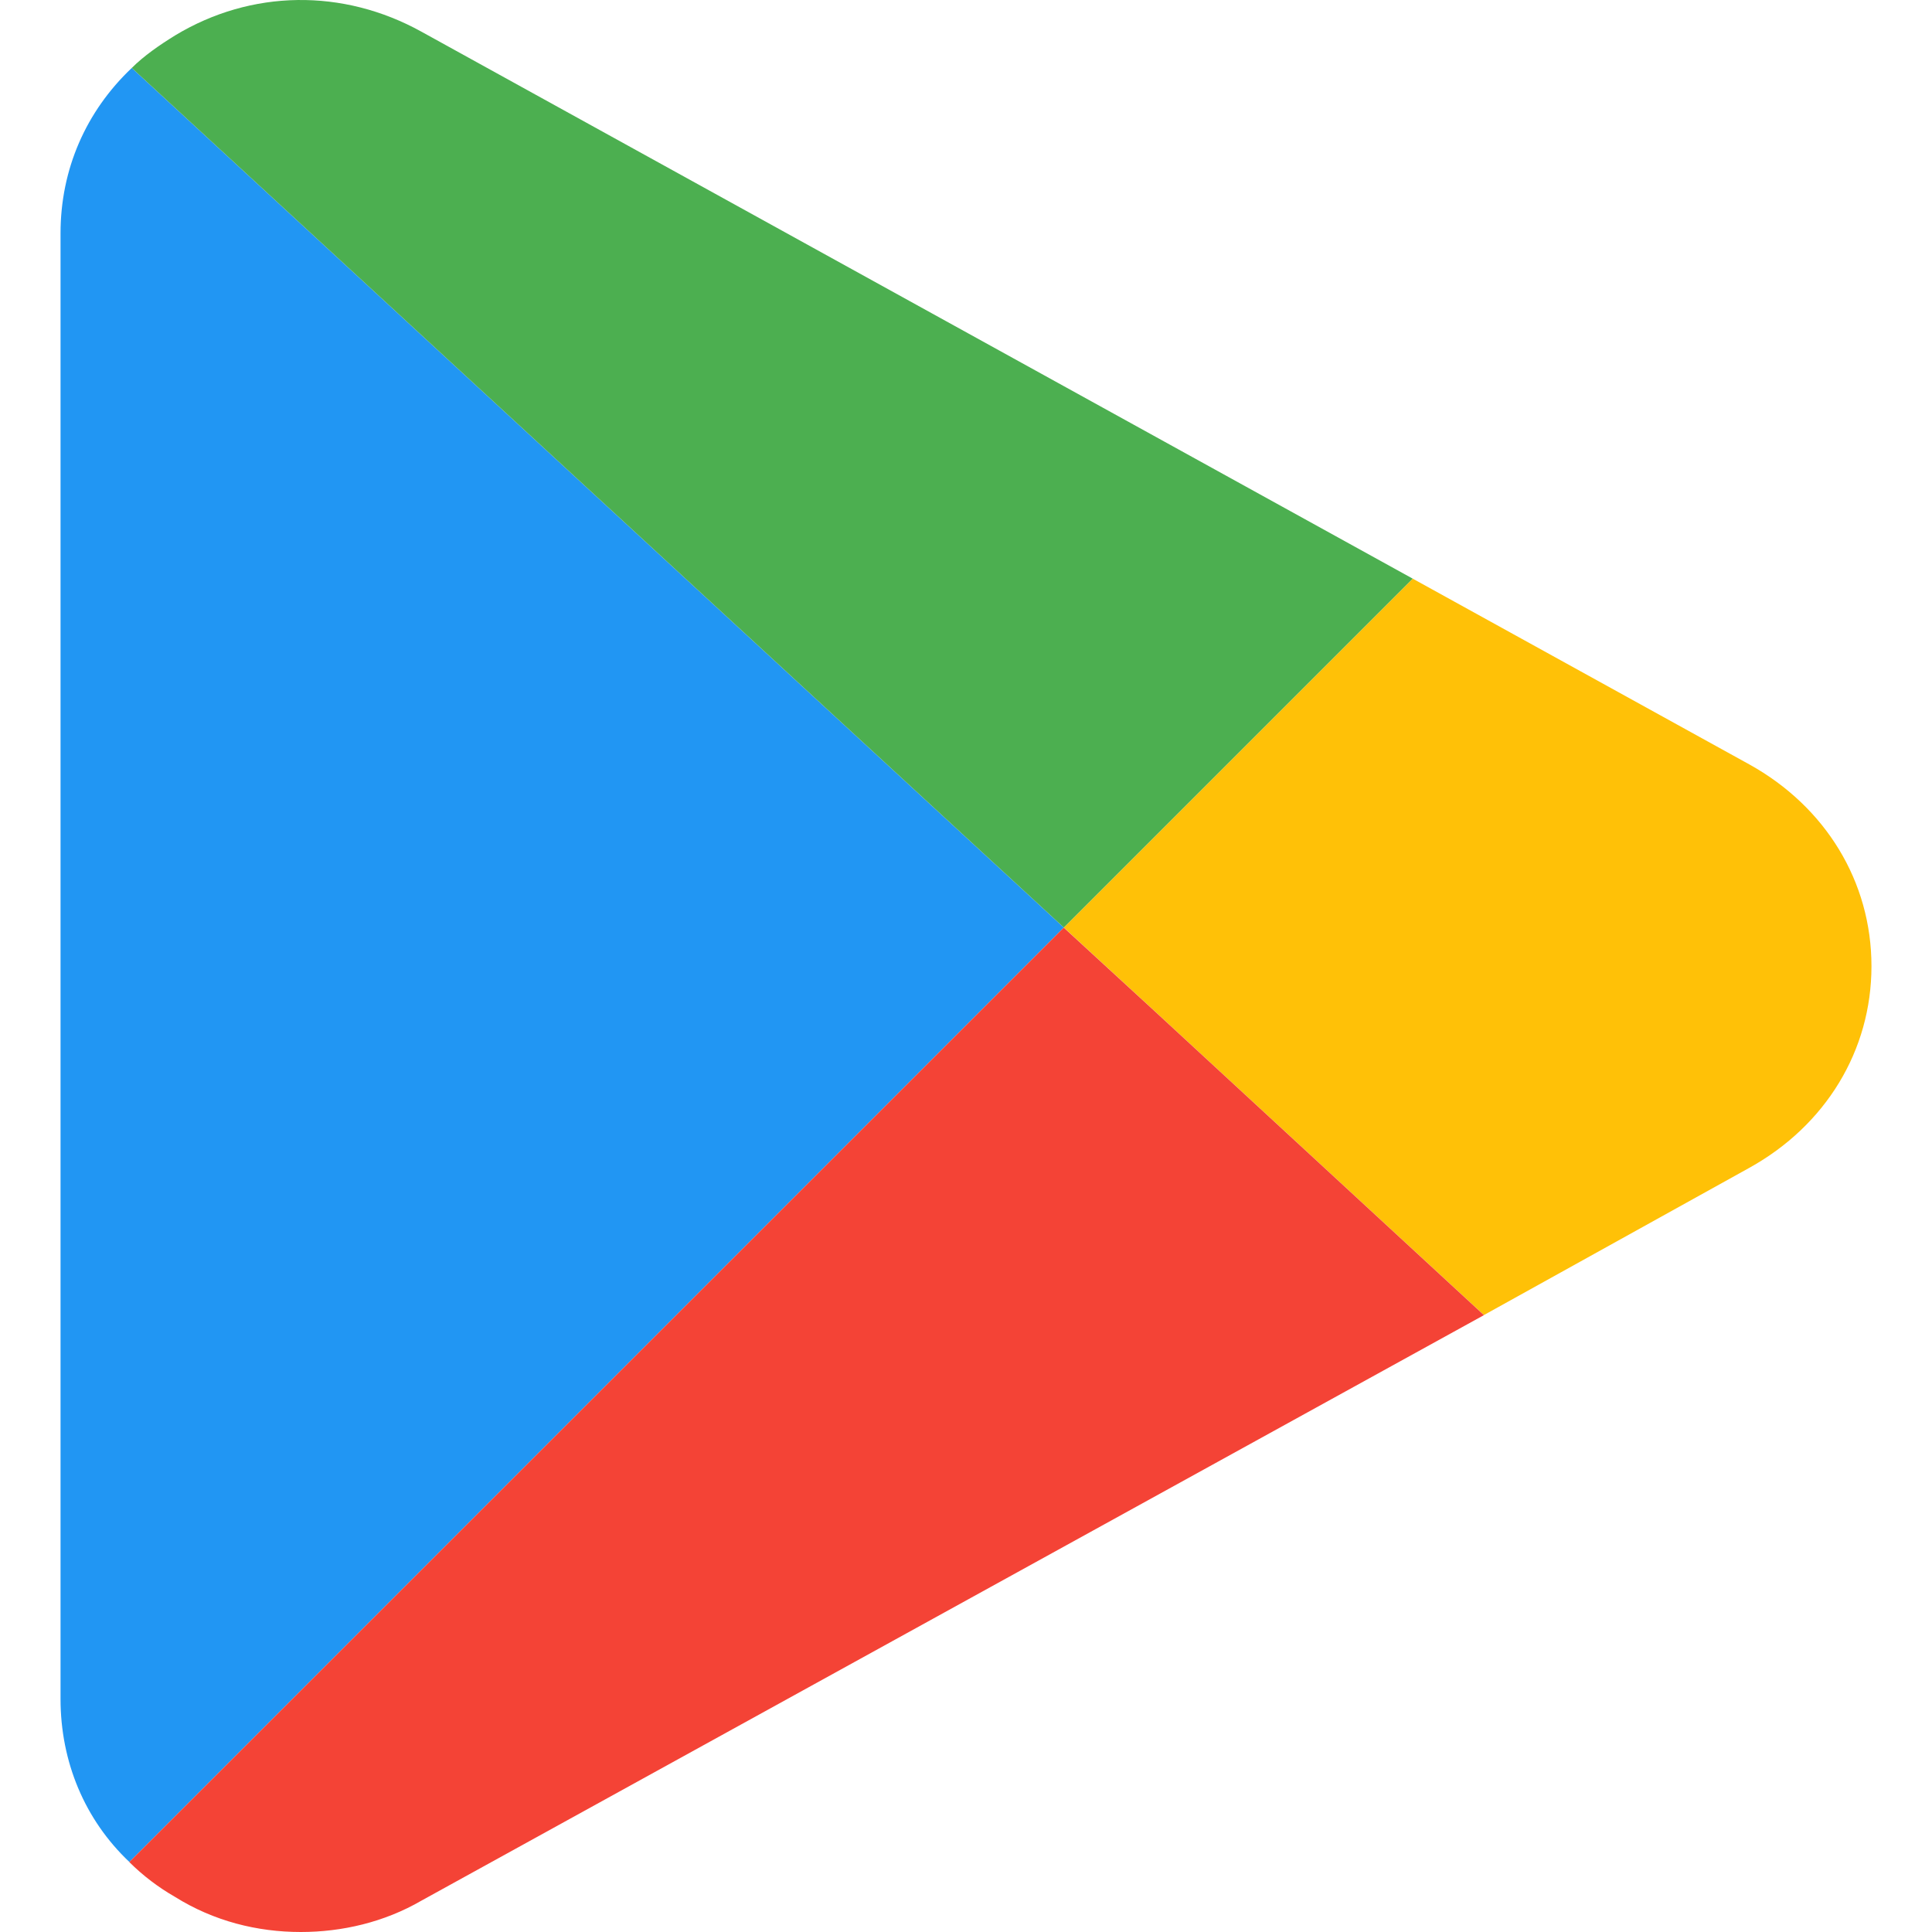 <svg width="24" height="24" viewBox="0 0 24 24" fill="none" xmlns="http://www.w3.org/2000/svg">
<path d="M13.215 11.522L1.607 23.13C1.052 22.605 0.752 21.885 0.752 21.105V2.898C0.752 2.104 1.067 1.384 1.637 0.844L13.215 11.522Z" fill="#2196F3"/>
<path d="M23.248 12.002C23.248 13.052 22.678 13.981 21.733 14.506L18.434 16.336L14.34 12.557L13.215 11.522L17.549 7.188L21.733 9.497C22.678 10.022 23.248 10.952 23.248 12.002Z" fill="#FFC107"/>
<path d="M13.215 11.522L1.637 0.844C1.787 0.694 1.982 0.559 2.177 0.439C3.121 -0.131 4.261 -0.146 5.236 0.394L17.549 7.188L13.215 11.522Z" fill="#4CAF50"/>
<path d="M18.434 16.337L5.236 23.61C4.771 23.88 4.246 24 3.736 24C3.196 24 2.656 23.865 2.176 23.565C1.968 23.446 1.776 23.3 1.606 23.131L13.214 11.523L14.339 12.557L18.434 16.337Z" fill="#F44336"/>
</svg>

